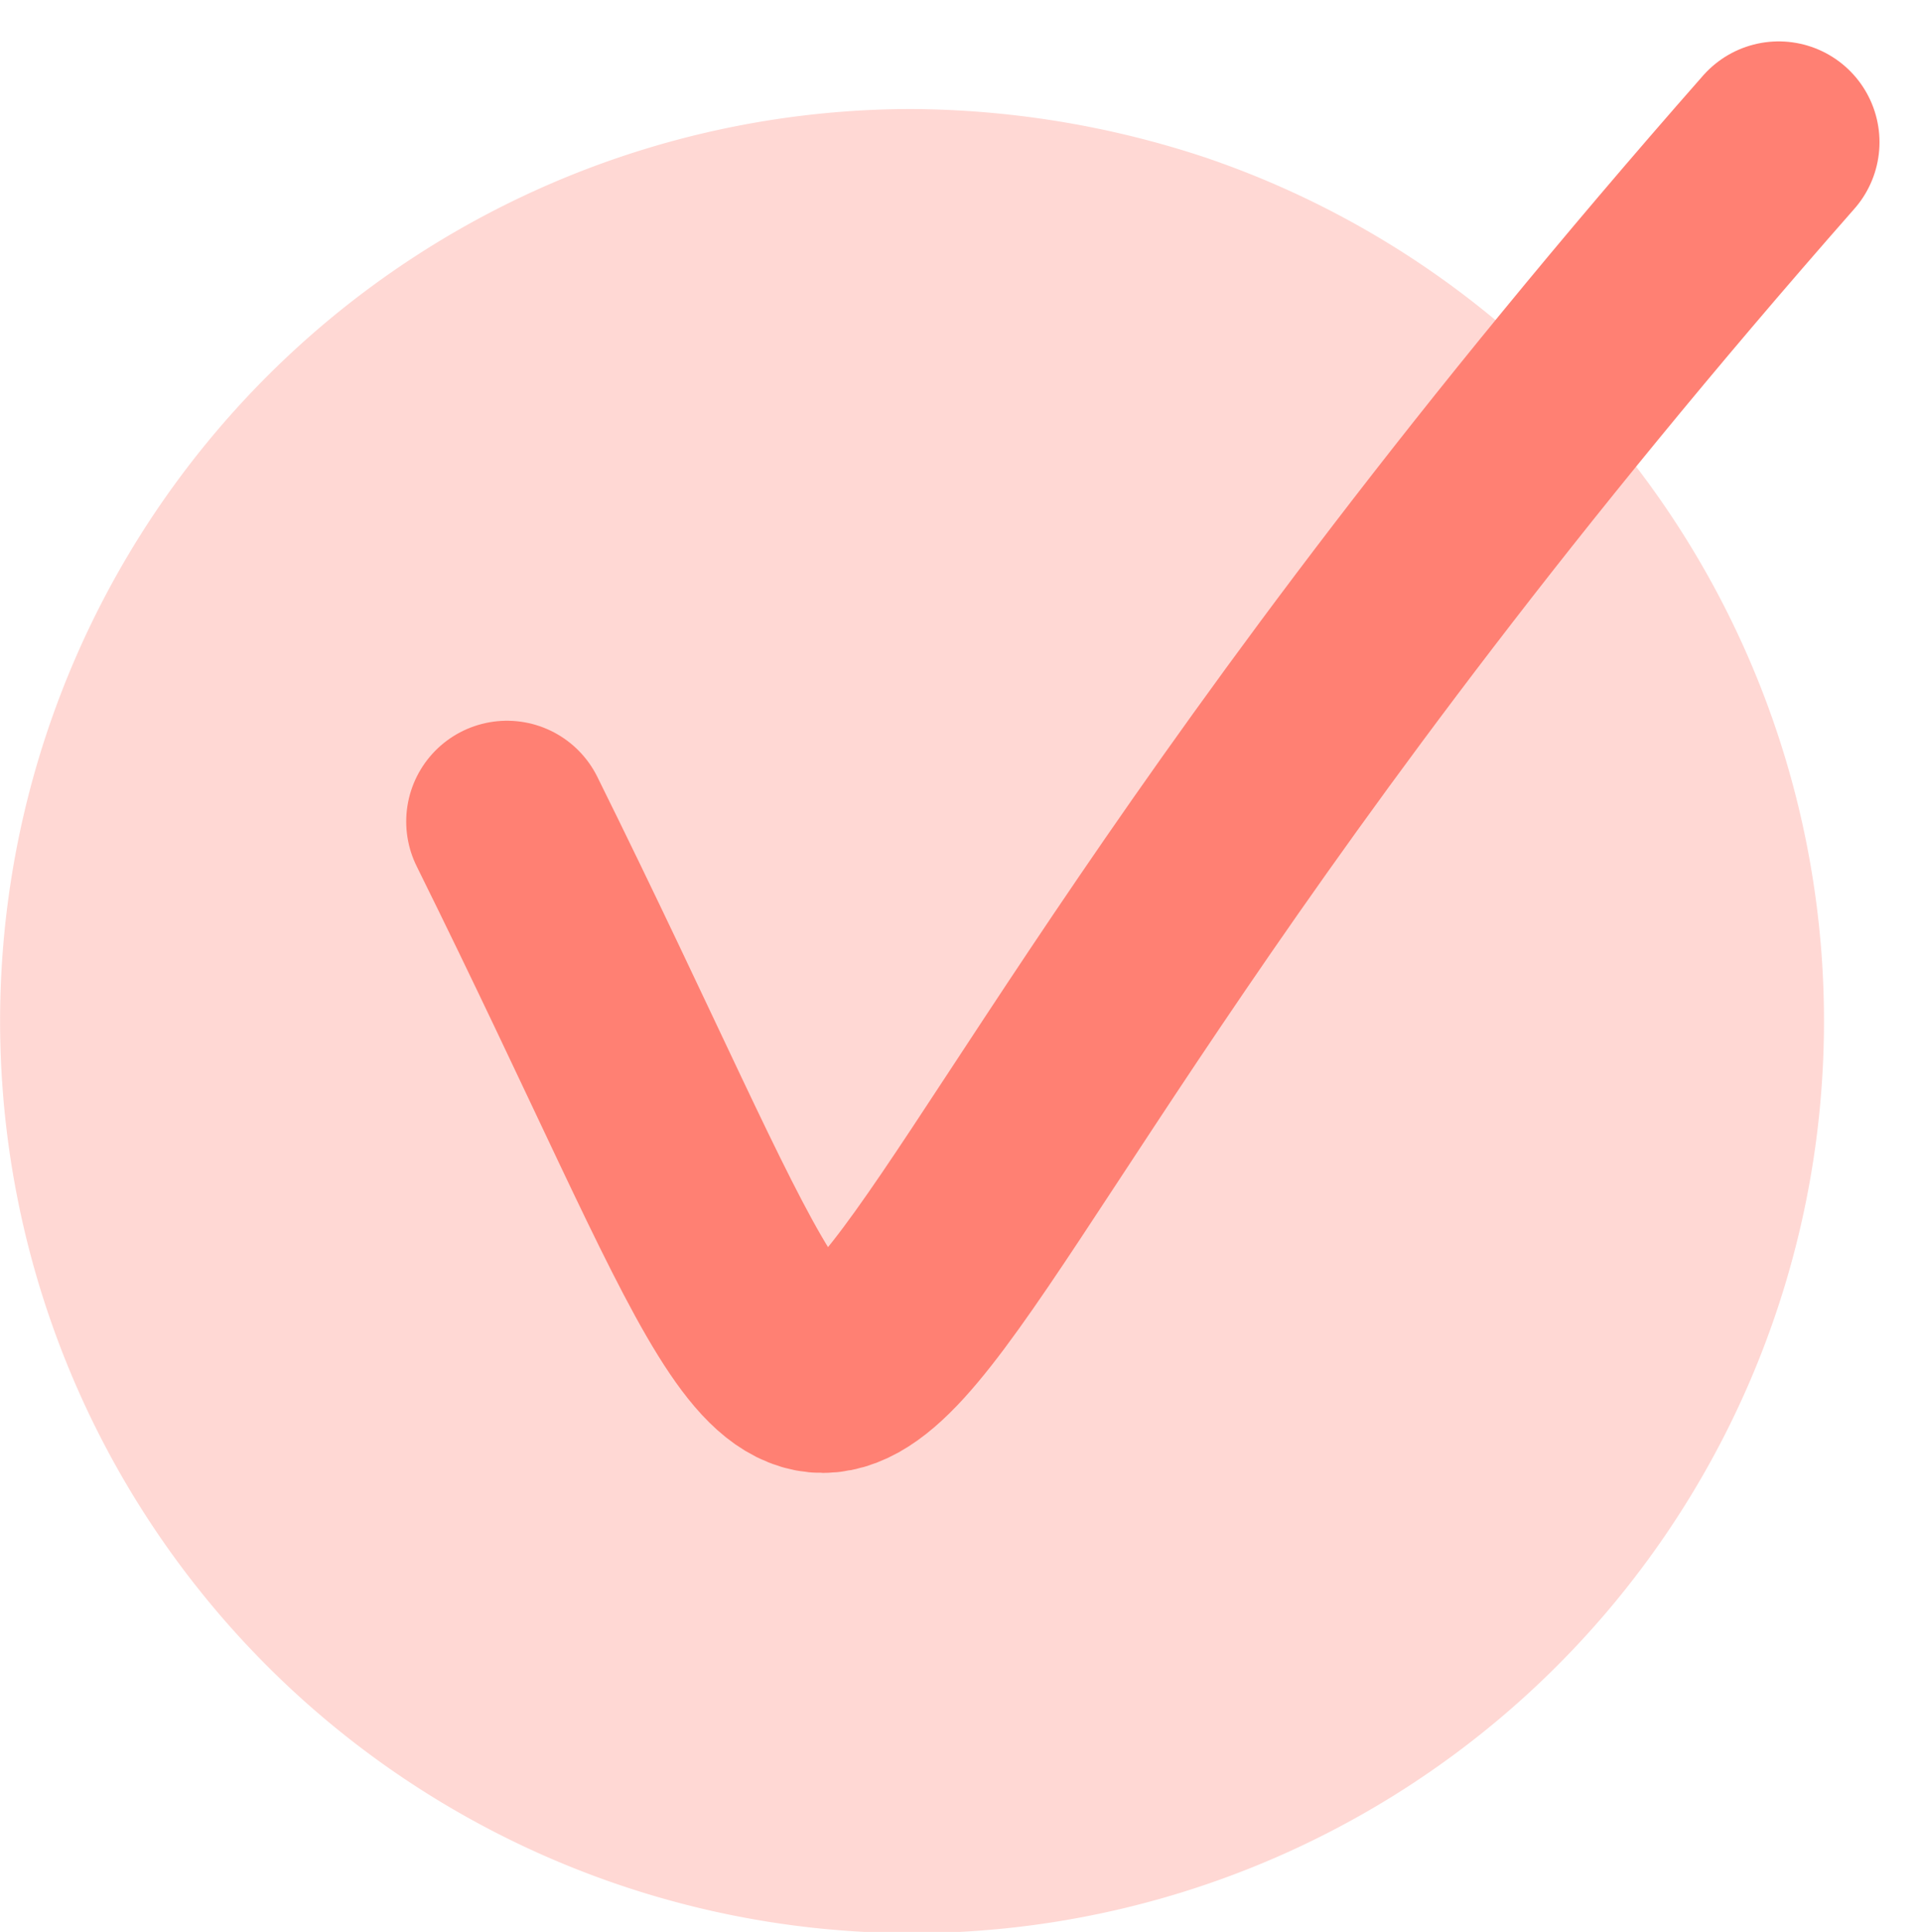 <svg xmlns="http://www.w3.org/2000/svg" width="33.832" height="34.02" viewBox="0 0 33.832 34.02">
  <g id="tick-price" transform="translate(0 1.92)">
    <path id="Path_16239" data-name="Path 16239" d="M16.05,0a16.681,16.681,0,0,1,5.186.856A16.061,16.061,0,1,1,16.05,0Z" fill="#ff8073" opacity="0.305"/>
    <path id="Path_16238" data-name="Path 16238" d="M6.676,12.4C15.011,29.234,8.831,23.452,29.073.437" transform="translate(2.253 0.147)" fill="none" stroke="#ff8073" stroke-linecap="round" stroke-width="3.55" fill-rule="evenodd"/>
  </g>
</svg>
